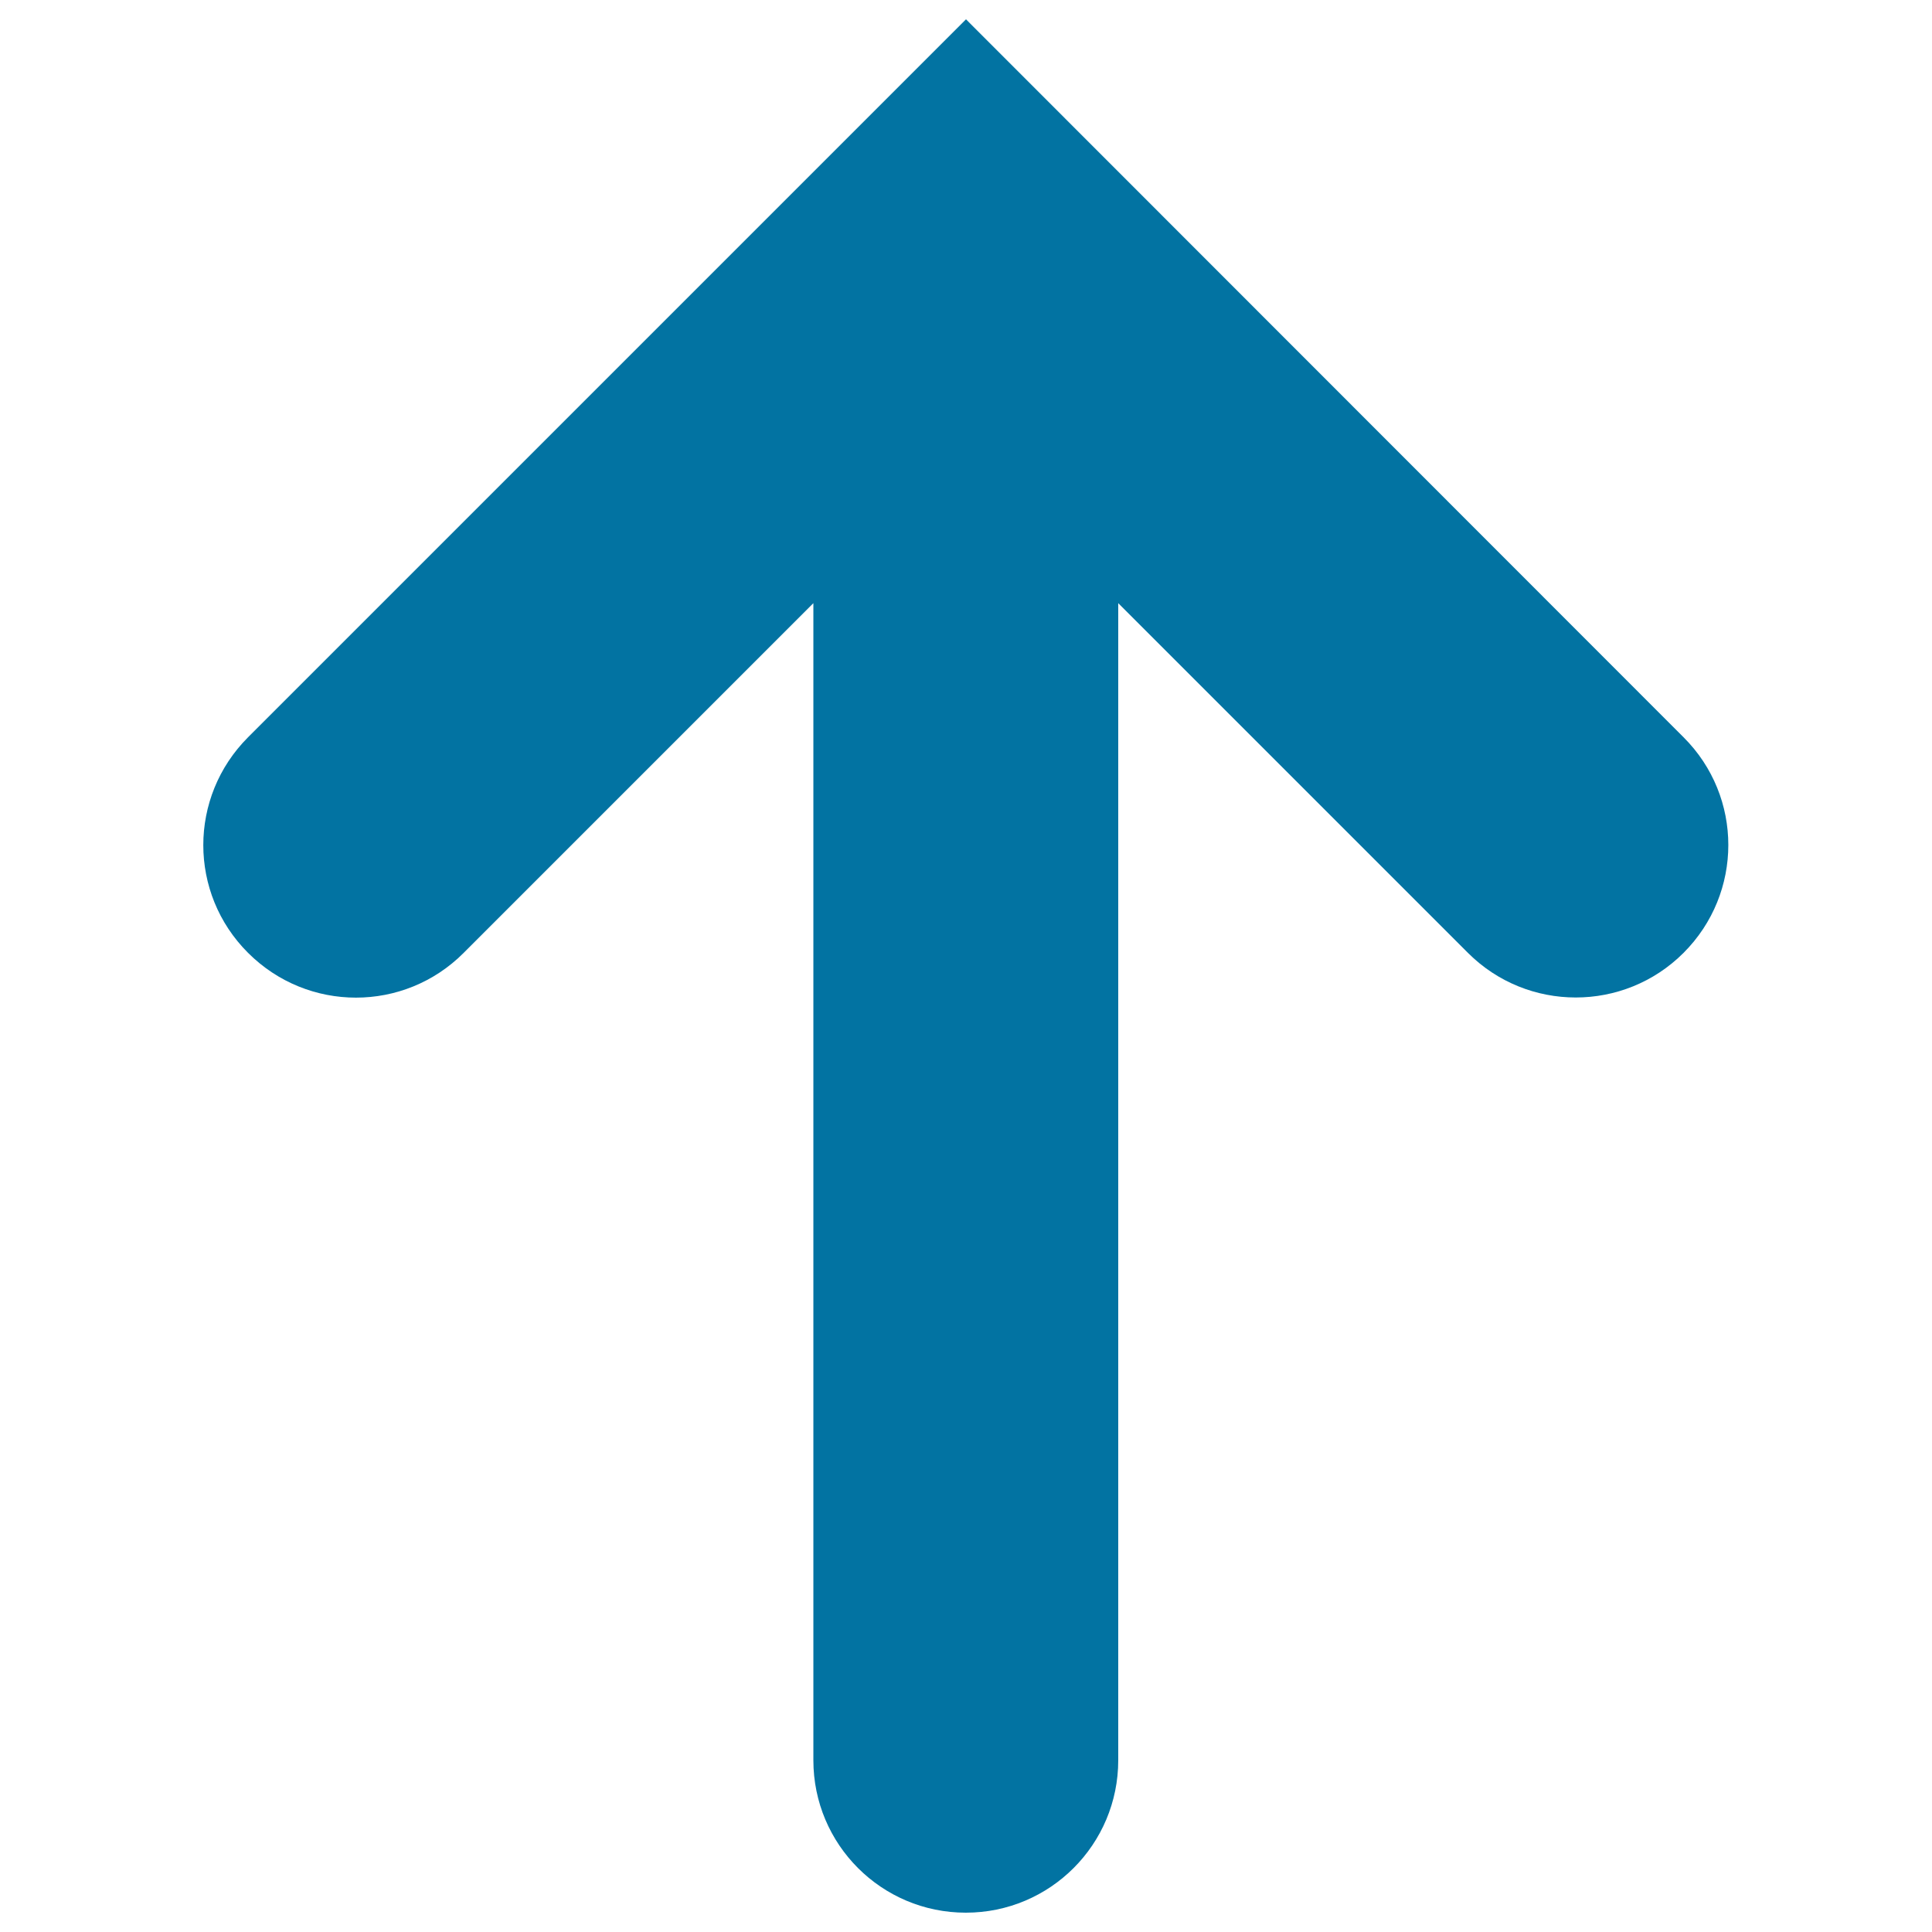 <svg xmlns="http://www.w3.org/2000/svg" viewBox="0 0 1000 1000" style="fill:#0273a2">
<title>Arrow up SVG icon</title>
<g><path d="M500,10L128.4,381.6c-30.9,30.9-30.9,80.8,0,111.6c30.9,30.9,80.8,30.9,111.6,0l181-181v598.9c0,43.6,35.3,78.9,78.9,78.9c43.7,0,78.9-35.4,78.9-78.9V312.2l181,181c15.4,15.4,35.6,23.1,55.8,23.1s40.4-7.7,55.8-23.1c30.9-30.9,30.9-80.8,0-111.6L500,10L500,10z"/></g>
</svg>